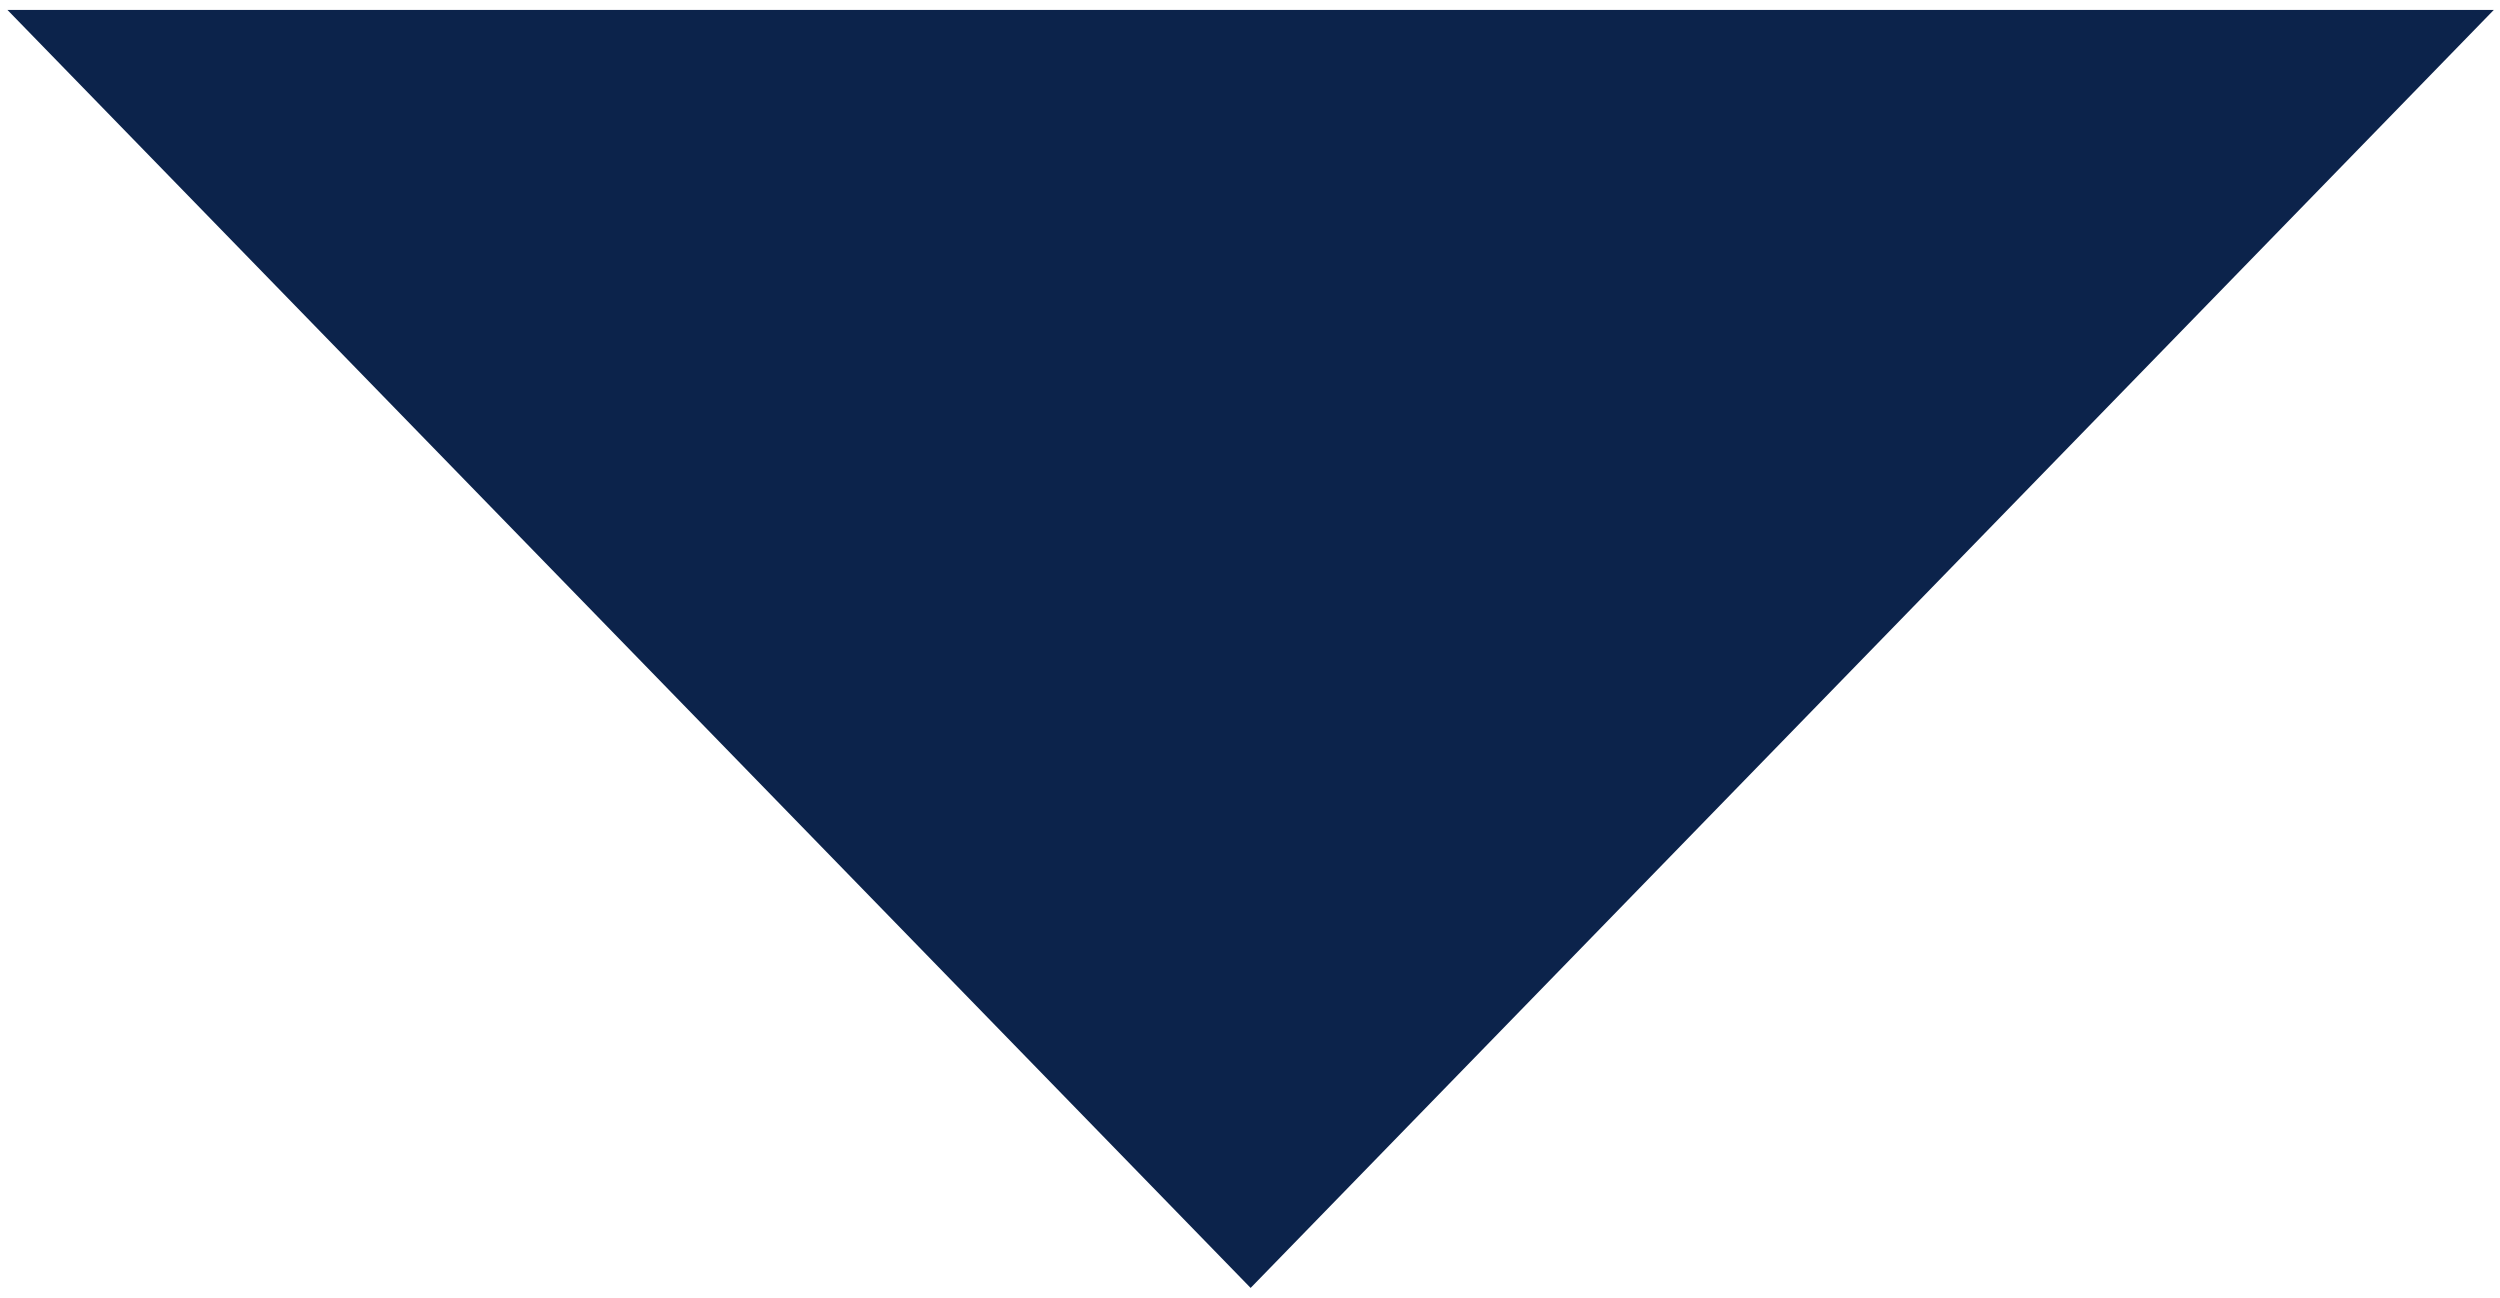 <?xml version="1.0" encoding="UTF-8"?> <svg xmlns="http://www.w3.org/2000/svg" id="Layer_1" viewBox="0 0 20.11 10.44"><defs><style>.cls-1{fill:#0c234b;}</style></defs><polygon class="cls-1" points="10.06 10.36 20.06 .08 .06 .08 10.06 10.36"></polygon></svg> 